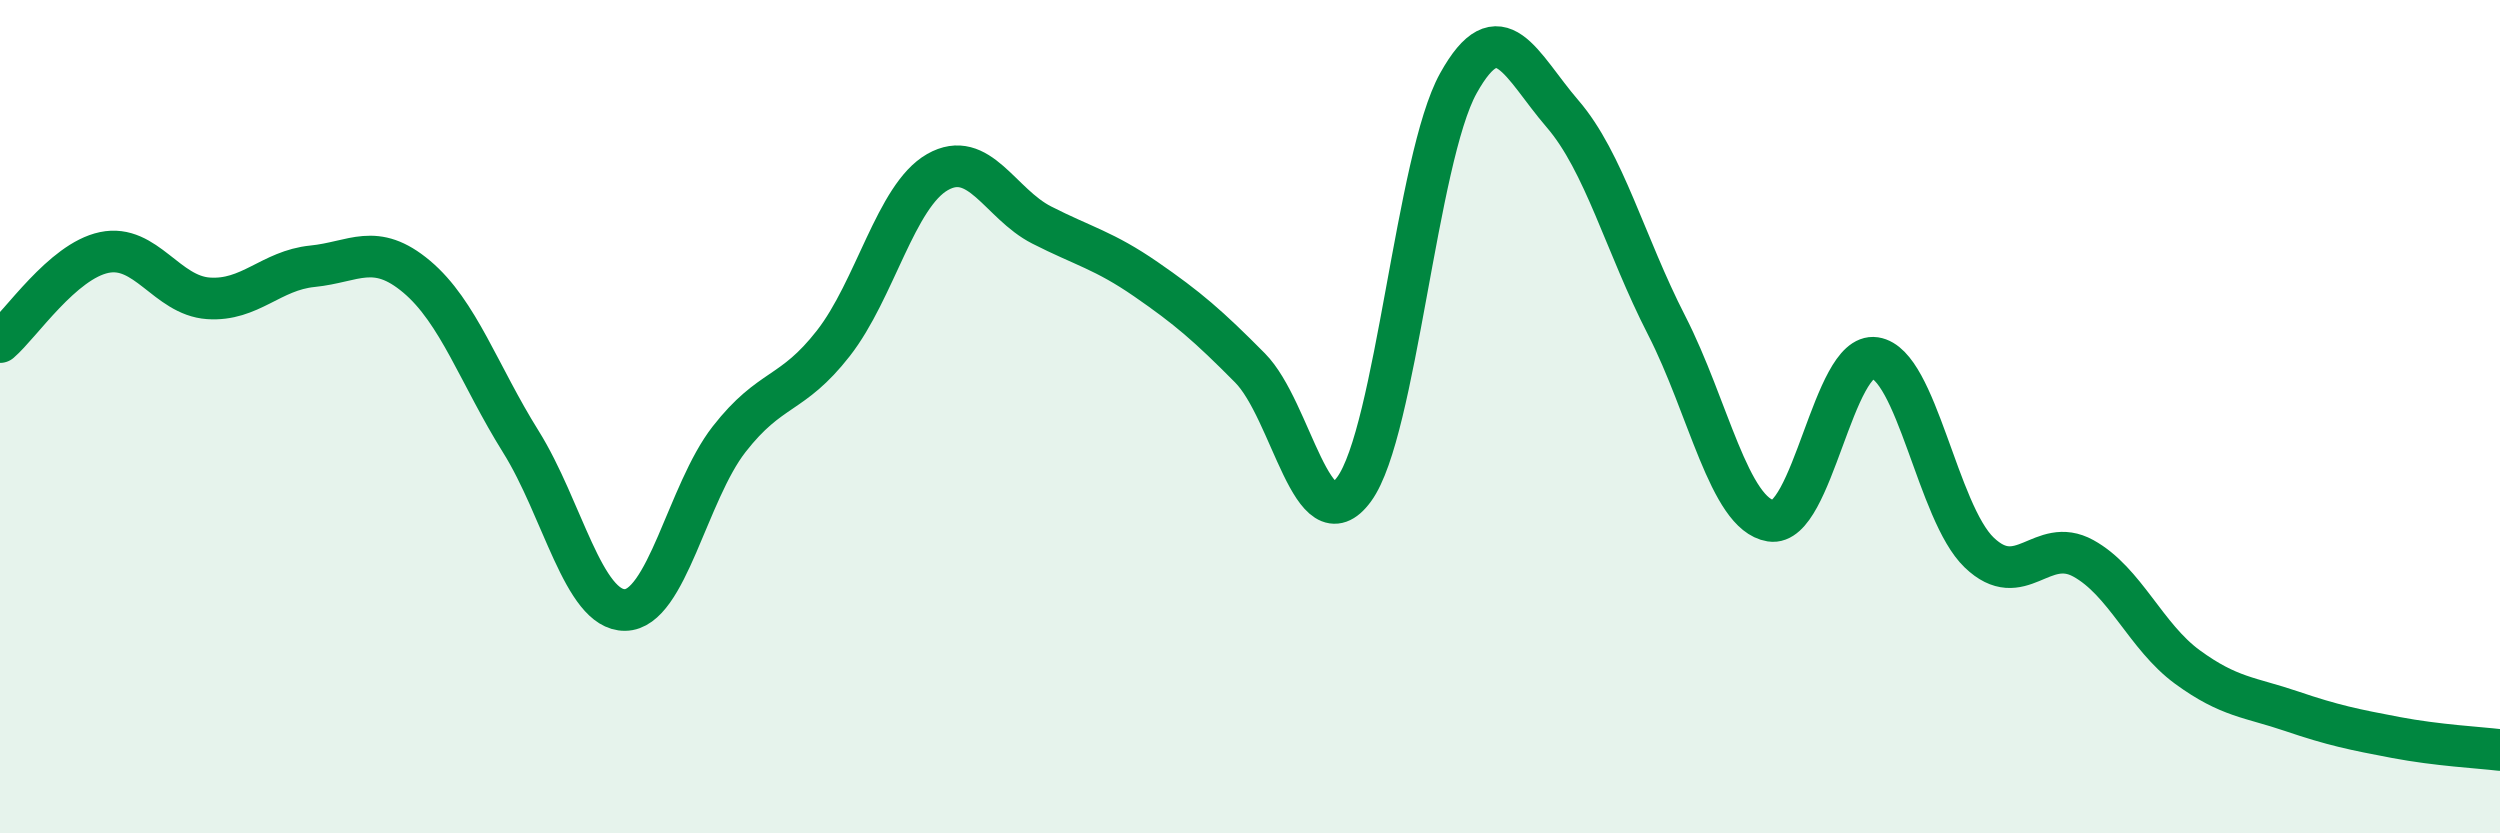 
    <svg width="60" height="20" viewBox="0 0 60 20" xmlns="http://www.w3.org/2000/svg">
      <path
        d="M 0,8.21 C 0.5,7.78 1.5,6.27 2.5,6.06 C 3.5,5.85 4,7.09 5,7.16 C 6,7.23 6.5,6.49 7.5,6.39 C 8.5,6.29 9,5.8 10,6.64 C 11,7.48 11.5,9 12.5,10.6 C 13.5,12.2 14,14.65 15,14.64 C 16,14.63 16.5,11.82 17.5,10.54 C 18.5,9.26 19,9.52 20,8.24 C 21,6.96 21.5,4.7 22.5,4.13 C 23.5,3.56 24,4.89 25,5.4 C 26,5.91 26.5,6.01 27.5,6.7 C 28.5,7.39 29,7.82 30,8.83 C 31,9.84 31.5,13.11 32.5,11.74 C 33.5,10.37 34,3.8 35,2 C 36,0.2 36.5,1.57 37.5,2.73 C 38.5,3.89 39,5.86 40,7.81 C 41,9.76 41.5,12.34 42.5,12.5 C 43.5,12.66 44,8.44 45,8.59 C 46,8.74 46.5,12.3 47.5,13.26 C 48.5,14.22 49,12.85 50,13.4 C 51,13.95 51.5,15.28 52.5,16.01 C 53.5,16.74 54,16.73 55,17.07 C 56,17.41 56.5,17.51 57.5,17.7 C 58.5,17.89 59.5,17.94 60,18L60 20L0 20Z"
        fill="#008740"
        opacity="0.1"
        stroke-linecap="round"
        stroke-linejoin="round"
      />
      <path
        d="M 0,8.21 C 0.5,7.78 1.5,6.27 2.5,6.06 C 3.5,5.85 4,7.09 5,7.16 C 6,7.23 6.5,6.49 7.5,6.39 C 8.5,6.29 9,5.8 10,6.64 C 11,7.48 11.5,9 12.5,10.6 C 13.5,12.2 14,14.65 15,14.64 C 16,14.63 16.5,11.82 17.5,10.54 C 18.5,9.26 19,9.52 20,8.24 C 21,6.96 21.5,4.7 22.5,4.13 C 23.5,3.56 24,4.89 25,5.4 C 26,5.91 26.5,6.01 27.5,6.7 C 28.5,7.39 29,7.82 30,8.83 C 31,9.84 31.5,13.11 32.5,11.74 C 33.5,10.37 34,3.8 35,2 C 36,0.2 36.5,1.57 37.5,2.73 C 38.5,3.89 39,5.86 40,7.81 C 41,9.76 41.5,12.34 42.5,12.5 C 43.5,12.66 44,8.44 45,8.59 C 46,8.74 46.5,12.3 47.5,13.26 C 48.5,14.22 49,12.85 50,13.4 C 51,13.95 51.5,15.28 52.5,16.01 C 53.5,16.74 54,16.73 55,17.07 C 56,17.41 56.5,17.51 57.5,17.7 C 58.5,17.89 59.5,17.94 60,18"
        stroke="#008740"
        stroke-width="1"
        fill="none"
        stroke-linecap="round"
        stroke-linejoin="round"
      />
    </svg>
  